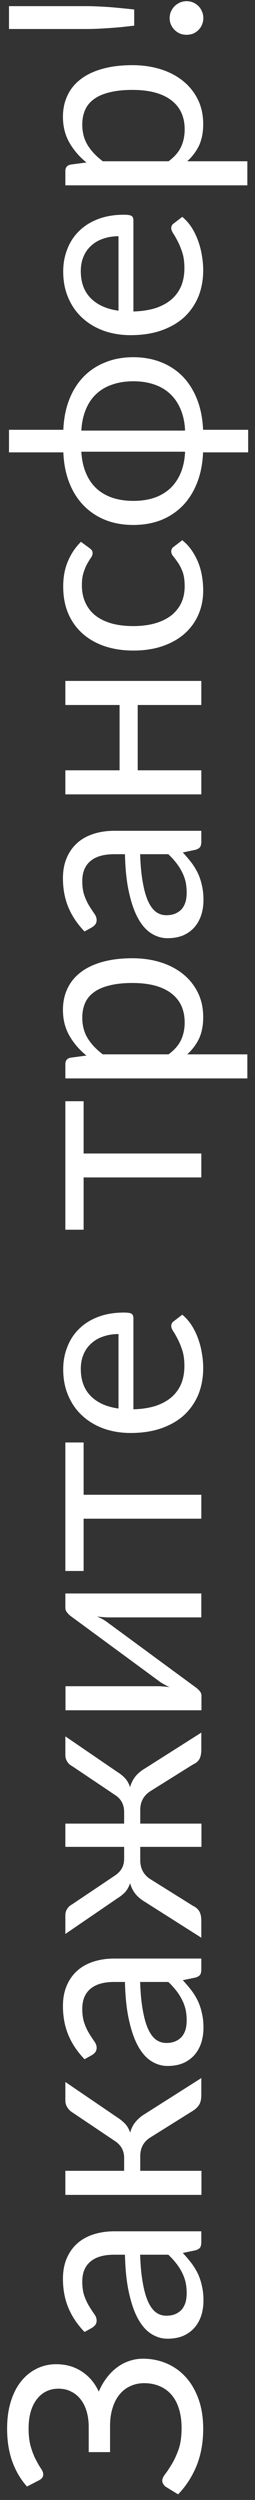<svg width="19" height="186" viewBox="0 0 19 186" fill="none" xmlns="http://www.w3.org/2000/svg">
<rect x="0" y="0" width="19" height="186" fill="#333333" stroke="none"/>
<path d="M2.01 185C1.53 184.46 1.163 183.833 0.91 183.12C0.657 182.407 0.53 181.597 0.53 180.69C0.53 179.95 0.62 179.287 0.8 178.7C0.98 178.107 1.233 177.603 1.56 177.19C1.887 176.777 2.273 176.46 2.72 176.24C3.167 176.013 3.657 175.9 4.19 175.9C4.91 175.9 5.543 176.08 6.09 176.44C6.637 176.793 7.06 177.293 7.36 177.94C7.513 177.573 7.703 177.24 7.93 176.94C8.15 176.64 8.4 176.383 8.68 176.17C8.96 175.95 9.267 175.783 9.6 175.67C9.933 175.55 10.283 175.49 10.65 175.49C11.277 175.49 11.863 175.607 12.41 175.84C12.957 176.073 13.433 176.413 13.84 176.86C14.24 177.3 14.557 177.843 14.79 178.49C15.023 179.137 15.14 179.873 15.14 180.7C15.14 181.727 14.973 182.65 14.64 183.47C14.3 184.29 13.843 184.993 13.27 185.58L12.35 185.02C12.277 184.967 12.217 184.9 12.17 184.82C12.117 184.74 12.09 184.653 12.09 184.56C12.09 184.42 12.167 184.253 12.32 184.06C12.467 183.867 12.63 183.62 12.81 183.32C12.99 183.02 13.157 182.657 13.31 182.23C13.457 181.797 13.53 181.27 13.53 180.65C13.53 180.123 13.467 179.653 13.34 179.24C13.213 178.82 13.03 178.47 12.79 178.19C12.55 177.903 12.257 177.687 11.91 177.54C11.563 177.387 11.173 177.31 10.74 177.31C10.367 177.31 10.023 177.383 9.71 177.53C9.397 177.67 9.13 177.877 8.91 178.15C8.683 178.423 8.51 178.757 8.39 179.15C8.263 179.543 8.2 179.987 8.2 180.48V182.44H6.61V180.56C6.61 180.153 6.56 179.777 6.46 179.43C6.36 179.077 6.213 178.777 6.02 178.53C5.827 178.277 5.59 178.08 5.31 177.94C5.03 177.793 4.71 177.72 4.35 177.72C4.023 177.72 3.723 177.787 3.45 177.92C3.177 178.053 2.943 178.247 2.75 178.5C2.55 178.753 2.397 179.063 2.29 179.43C2.183 179.797 2.13 180.213 2.13 180.68C2.13 181.22 2.187 181.68 2.3 182.06C2.413 182.44 2.54 182.76 2.68 183.02C2.813 183.28 2.937 183.493 3.05 183.66C3.163 183.82 3.22 183.96 3.22 184.08C3.22 184.187 3.197 184.273 3.15 184.34C3.103 184.407 3.027 184.47 2.92 184.53L2.01 185Z" fill="white"/>
<path d="M10.44 167.752C10.467 168.572 10.533 169.272 10.64 169.852C10.74 170.426 10.873 170.896 11.04 171.262C11.207 171.622 11.403 171.886 11.63 172.052C11.857 172.212 12.11 172.292 12.39 172.292C12.657 172.292 12.887 172.249 13.08 172.162C13.273 172.076 13.433 171.959 13.56 171.812C13.68 171.659 13.77 171.482 13.83 171.282C13.883 171.076 13.91 170.856 13.91 170.622C13.91 170.309 13.88 170.022 13.82 169.762C13.753 169.502 13.66 169.259 13.54 169.032C13.42 168.799 13.277 168.579 13.11 168.372C12.943 168.159 12.753 167.952 12.54 167.752H10.44ZM6.3 173.502C5.76 172.942 5.357 172.339 5.09 171.692C4.823 171.046 4.69 170.329 4.69 169.542C4.69 168.976 4.783 168.472 4.97 168.032C5.157 167.592 5.417 167.222 5.75 166.922C6.083 166.622 6.487 166.396 6.96 166.242C7.433 166.089 7.953 166.012 8.52 166.012H15V166.802C15 166.976 14.973 167.109 14.92 167.202C14.86 167.296 14.747 167.369 14.58 167.422L13.62 167.622C13.867 167.889 14.087 168.149 14.28 168.402C14.467 168.656 14.627 168.922 14.76 169.202C14.887 169.482 14.983 169.782 15.05 170.102C15.123 170.416 15.16 170.766 15.16 171.152C15.16 171.546 15.107 171.916 15 172.262C14.887 172.609 14.72 172.912 14.5 173.172C14.28 173.426 14.003 173.629 13.67 173.782C13.33 173.929 12.93 174.002 12.47 174.002C12.07 174.002 11.687 173.892 11.32 173.672C10.947 173.452 10.617 173.096 10.33 172.602C10.043 172.109 9.81 171.466 9.63 170.672C9.443 169.879 9.337 168.906 9.31 167.752H8.52C7.733 167.752 7.14 167.922 6.74 168.262C6.333 168.602 6.13 169.099 6.13 169.752C6.13 170.192 6.187 170.562 6.3 170.862C6.407 171.156 6.53 171.412 6.67 171.632C6.803 171.846 6.927 172.032 7.04 172.192C7.147 172.346 7.2 172.499 7.2 172.652C7.2 172.772 7.17 172.876 7.11 172.962C7.043 173.049 6.963 173.122 6.87 173.182L6.3 173.502Z" fill="white"/>
<path d="M5.37 157.151C5.223 157.058 5.103 156.934 5.01 156.781C4.917 156.628 4.87 156.464 4.87 156.291V154.901L8.73 157.531C8.977 157.691 9.18 157.858 9.34 158.031C9.493 158.204 9.613 158.418 9.7 158.671C9.787 158.351 9.923 158.081 10.11 157.861C10.29 157.641 10.523 157.444 10.81 157.271L15 154.611V155.851C15 156.171 14.947 156.418 14.84 156.591C14.733 156.764 14.58 156.914 14.38 157.041L11.23 159.011C10.71 159.324 10.45 159.794 10.45 160.421V161.511H15.01V163.301H4.87V161.511H9.25V160.551C9.25 160.018 9.023 159.601 8.57 159.301L5.37 157.151Z" fill="white"/>
<path d="M10.44 147.459C10.467 148.279 10.533 148.979 10.64 149.559C10.74 150.133 10.873 150.603 11.04 150.969C11.207 151.329 11.403 151.593 11.63 151.759C11.857 151.919 12.11 151.999 12.39 151.999C12.657 151.999 12.887 151.956 13.08 151.869C13.273 151.783 13.433 151.666 13.56 151.519C13.68 151.366 13.77 151.189 13.83 150.989C13.883 150.783 13.91 150.563 13.91 150.329C13.91 150.016 13.88 149.729 13.82 149.469C13.753 149.209 13.66 148.966 13.54 148.739C13.42 148.506 13.277 148.286 13.11 148.079C12.943 147.866 12.753 147.659 12.54 147.459H10.44ZM6.3 153.209C5.76 152.649 5.357 152.046 5.09 151.399C4.823 150.753 4.69 150.036 4.69 149.249C4.69 148.683 4.783 148.179 4.97 147.739C5.157 147.299 5.417 146.929 5.75 146.629C6.083 146.329 6.487 146.103 6.96 145.949C7.433 145.796 7.953 145.719 8.52 145.719H15V146.509C15 146.683 14.973 146.816 14.92 146.909C14.86 147.003 14.747 147.076 14.58 147.129L13.62 147.329C13.867 147.596 14.087 147.856 14.28 148.109C14.467 148.363 14.627 148.629 14.76 148.909C14.887 149.189 14.983 149.489 15.05 149.809C15.123 150.123 15.16 150.473 15.16 150.859C15.16 151.253 15.107 151.623 15 151.969C14.887 152.316 14.72 152.619 14.5 152.879C14.28 153.133 14.003 153.336 13.67 153.489C13.33 153.636 12.93 153.709 12.47 153.709C12.07 153.709 11.687 153.599 11.32 153.379C10.947 153.159 10.617 152.803 10.33 152.309C10.043 151.816 9.81 151.173 9.63 150.379C9.443 149.586 9.337 148.613 9.31 147.459H8.52C7.733 147.459 7.14 147.629 6.74 147.969C6.333 148.309 6.13 148.806 6.13 149.459C6.13 149.899 6.187 150.269 6.3 150.569C6.407 150.863 6.53 151.119 6.67 151.339C6.803 151.553 6.927 151.739 7.04 151.899C7.147 152.053 7.2 152.206 7.2 152.359C7.2 152.479 7.17 152.583 7.11 152.669C7.043 152.756 6.963 152.829 6.87 152.889L6.3 153.209Z" fill="white"/>
<path d="M15 128.908V130.148C15 130.468 14.95 130.715 14.85 130.888C14.75 131.055 14.593 131.185 14.38 131.278L11.23 133.248C10.71 133.575 10.45 134.045 10.45 134.658V135.678H15.01V137.408H10.45V138.418C10.45 138.718 10.517 138.991 10.65 139.238C10.783 139.478 10.977 139.675 11.23 139.828L14.38 141.798C14.593 141.898 14.75 142.035 14.85 142.208C14.95 142.375 15 142.618 15 142.938V144.168L10.81 141.508C10.517 141.335 10.28 141.138 10.1 140.918C9.92 140.698 9.783 140.428 9.69 140.108C9.61 140.361 9.493 140.578 9.34 140.758C9.18 140.931 8.977 141.095 8.73 141.248L4.87 143.888V142.488C4.87 142.315 4.917 142.158 5.01 142.018C5.097 141.878 5.217 141.768 5.37 141.688L8.57 139.538C8.79 139.391 8.96 139.215 9.08 139.008C9.193 138.801 9.25 138.558 9.25 138.278V137.408H4.87V135.678H9.25V134.828C9.25 134.261 9.023 133.835 8.57 133.548L5.37 131.398C5.217 131.318 5.097 131.208 5.01 131.068C4.917 130.921 4.87 130.761 4.87 130.588V129.188L8.73 131.828C8.977 131.981 9.18 132.148 9.34 132.328C9.493 132.501 9.61 132.715 9.69 132.968C9.783 132.648 9.92 132.378 10.1 132.158C10.28 131.938 10.517 131.741 10.81 131.568L15 128.908Z" fill="white"/>
<path d="M4.87 118.556H15V120.336H8.12C7.987 120.336 7.843 120.33 7.69 120.316C7.537 120.303 7.383 120.286 7.23 120.266C7.363 120.326 7.487 120.386 7.6 120.446C7.713 120.506 7.817 120.57 7.91 120.636L14.56 125.526C14.667 125.6 14.77 125.693 14.87 125.806C14.963 125.913 15.01 126.033 15.01 126.166V127.246H4.88V125.456H11.76C11.887 125.456 12.027 125.463 12.18 125.476C12.327 125.49 12.477 125.506 12.63 125.526C12.503 125.466 12.387 125.406 12.28 125.346C12.167 125.286 12.063 125.226 11.97 125.166L5.32 120.276C5.213 120.203 5.113 120.11 5.02 119.996C4.92 119.883 4.87 119.76 4.87 119.626V118.556Z" fill="white"/>
<path d="M6.23 107.322V111.212H15V112.992H6.23V116.882H4.87V107.322H6.23Z" fill="white"/>
<path d="M8.83 99.255C8.417 99.255 8.04 99.315 7.7 99.435C7.353 99.549 7.057 99.719 6.81 99.945C6.557 100.165 6.363 100.435 6.23 100.755C6.09 101.075 6.02 101.439 6.02 101.845C6.02 102.699 6.27 103.375 6.77 103.875C7.263 104.369 7.95 104.675 8.83 104.795V99.255ZM13.58 97.815C13.847 98.035 14.08 98.299 14.28 98.605C14.473 98.912 14.633 99.242 14.76 99.595C14.887 99.942 14.98 100.302 15.04 100.675C15.107 101.049 15.14 101.419 15.14 101.785C15.14 102.485 15.023 103.132 14.79 103.725C14.55 104.312 14.203 104.822 13.75 105.255C13.29 105.682 12.723 106.015 12.05 106.255C11.377 106.495 10.603 106.615 9.73 106.615C9.023 106.615 8.363 106.509 7.75 106.295C7.137 106.075 6.607 105.762 6.16 105.355C5.707 104.949 5.353 104.452 5.1 103.865C4.84 103.279 4.71 102.619 4.71 101.885C4.71 101.279 4.813 100.719 5.02 100.205C5.22 99.685 5.513 99.239 5.9 98.865C6.28 98.485 6.753 98.189 7.32 97.975C7.88 97.762 8.52 97.655 9.24 97.655C9.52 97.655 9.707 97.685 9.8 97.745C9.893 97.805 9.94 97.919 9.94 98.085V104.855C10.58 104.835 11.137 104.749 11.61 104.595C12.083 104.435 12.48 104.215 12.8 103.935C13.113 103.655 13.35 103.322 13.51 102.935C13.663 102.549 13.74 102.115 13.74 101.635C13.74 101.189 13.69 100.805 13.59 100.485C13.483 100.159 13.37 99.879 13.25 99.645C13.13 99.412 13.02 99.219 12.92 99.065C12.813 98.905 12.76 98.769 12.76 98.655C12.76 98.509 12.817 98.395 12.93 98.315L13.58 97.815Z" fill="white"/>
<path d="M6.23 81.932V85.822H15V87.602H6.23V91.492H4.87V81.932H6.23Z" fill="white"/>
<path d="M12.56 78.445C13 78.118 13.31 77.761 13.49 77.375C13.67 76.988 13.76 76.555 13.76 76.075C13.76 75.128 13.423 74.401 12.75 73.895C12.077 73.388 11.117 73.135 9.87 73.135C9.21 73.135 8.643 73.195 8.17 73.315C7.697 73.428 7.31 73.595 7.01 73.815C6.703 74.035 6.48 74.305 6.34 74.625C6.2 74.945 6.13 75.308 6.13 75.715C6.13 76.295 6.263 76.805 6.53 77.245C6.797 77.678 7.173 78.078 7.66 78.445H12.56ZM6.44 78.535C5.913 78.108 5.49 77.615 5.17 77.055C4.85 76.495 4.69 75.855 4.69 75.135C4.69 74.548 4.803 74.018 5.03 73.545C5.25 73.071 5.58 72.668 6.02 72.335C6.453 72.001 6.993 71.745 7.64 71.565C8.287 71.385 9.03 71.295 9.87 71.295C10.617 71.295 11.313 71.395 11.96 71.595C12.6 71.795 13.157 72.085 13.63 72.465C14.097 72.838 14.467 73.298 14.74 73.845C15.007 74.385 15.14 74.995 15.14 75.675C15.14 76.295 15.037 76.828 14.83 77.275C14.617 77.715 14.323 78.105 13.95 78.445H18.43V80.235H4.87V79.165C4.87 78.911 4.993 78.755 5.24 78.695L6.44 78.535Z" fill="white"/>
<path d="M10.44 63.553C10.467 64.373 10.533 65.073 10.64 65.653C10.74 66.227 10.873 66.697 11.04 67.063C11.207 67.423 11.403 67.686 11.63 67.853C11.857 68.013 12.11 68.093 12.39 68.093C12.657 68.093 12.887 68.05 13.08 67.963C13.273 67.876 13.433 67.76 13.56 67.613C13.68 67.46 13.77 67.283 13.83 67.083C13.883 66.876 13.91 66.656 13.91 66.423C13.91 66.11 13.88 65.823 13.82 65.563C13.753 65.303 13.66 65.06 13.54 64.833C13.42 64.6 13.277 64.38 13.11 64.173C12.943 63.96 12.753 63.753 12.54 63.553H10.44ZM6.3 69.303C5.76 68.743 5.357 68.14 5.09 67.493C4.823 66.847 4.69 66.13 4.69 65.343C4.69 64.776 4.783 64.273 4.97 63.833C5.157 63.393 5.417 63.023 5.75 62.723C6.083 62.423 6.487 62.197 6.96 62.043C7.433 61.89 7.953 61.813 8.52 61.813H15V62.603C15 62.776 14.973 62.91 14.92 63.003C14.86 63.096 14.747 63.17 14.58 63.223L13.62 63.423C13.867 63.69 14.087 63.95 14.28 64.203C14.467 64.457 14.627 64.723 14.76 65.003C14.887 65.283 14.983 65.583 15.05 65.903C15.123 66.216 15.16 66.567 15.16 66.953C15.16 67.347 15.107 67.716 15 68.063C14.887 68.41 14.72 68.713 14.5 68.973C14.28 69.227 14.003 69.43 13.67 69.583C13.33 69.73 12.93 69.803 12.47 69.803C12.07 69.803 11.687 69.693 11.32 69.473C10.947 69.253 10.617 68.897 10.33 68.403C10.043 67.91 9.81 67.266 9.63 66.473C9.443 65.68 9.337 64.707 9.31 63.553H8.52C7.733 63.553 7.14 63.723 6.74 64.063C6.333 64.403 6.13 64.9 6.13 65.553C6.13 65.993 6.187 66.363 6.3 66.663C6.407 66.957 6.53 67.213 6.67 67.433C6.803 67.647 6.927 67.833 7.04 67.993C7.147 68.147 7.2 68.3 7.2 68.453C7.2 68.573 7.17 68.677 7.11 68.763C7.043 68.85 6.963 68.923 6.87 68.983L6.3 69.303Z" fill="white"/>
<path d="M4.87 50.662H15V52.452H10.26V57.312H15V59.102H4.87V57.312H8.91V52.452H4.87V50.662Z" fill="white"/>
<path d="M6.67 40.782C6.743 40.836 6.8 40.889 6.84 40.942C6.88 40.996 6.9 41.069 6.9 41.162C6.9 41.262 6.86 41.372 6.78 41.492C6.693 41.612 6.6 41.762 6.5 41.942C6.4 42.116 6.31 42.332 6.23 42.592C6.143 42.846 6.1 43.159 6.1 43.532C6.1 44.032 6.19 44.472 6.37 44.852C6.543 45.232 6.797 45.552 7.13 45.812C7.463 46.066 7.867 46.259 8.34 46.392C8.813 46.519 9.343 46.582 9.93 46.582C10.543 46.582 11.09 46.512 11.57 46.372C12.043 46.232 12.443 46.036 12.77 45.782C13.09 45.522 13.337 45.212 13.51 44.852C13.677 44.486 13.76 44.076 13.76 43.622C13.76 43.189 13.71 42.832 13.61 42.552C13.503 42.272 13.387 42.042 13.26 41.862C13.133 41.676 13.02 41.522 12.92 41.402C12.813 41.276 12.76 41.152 12.76 41.032C12.76 40.886 12.817 40.772 12.93 40.692L13.58 40.192C13.853 40.412 14.087 40.662 14.28 40.942C14.473 41.222 14.637 41.526 14.77 41.852C14.897 42.172 14.99 42.509 15.05 42.862C15.11 43.216 15.14 43.576 15.14 43.942C15.14 44.576 15.023 45.166 14.79 45.712C14.557 46.252 14.22 46.722 13.78 47.122C13.333 47.522 12.787 47.836 12.14 48.062C11.493 48.289 10.757 48.402 9.93 48.402C9.177 48.402 8.48 48.299 7.84 48.092C7.2 47.879 6.65 47.572 6.19 47.172C5.723 46.766 5.36 46.269 5.1 45.682C4.84 45.089 4.71 44.409 4.71 43.642C4.71 42.929 4.827 42.302 5.06 41.762C5.287 41.216 5.61 40.732 6.03 40.312L6.67 40.782Z" fill="white"/>
<path d="M13.79 32.027C13.763 31.434 13.653 30.911 13.46 30.457C13.267 29.997 13.007 29.614 12.68 29.307C12.347 28.994 11.95 28.761 11.49 28.607C11.03 28.447 10.513 28.367 9.94 28.367C9.36 28.367 8.84 28.447 8.38 28.607C7.913 28.761 7.513 28.994 7.18 29.307C6.847 29.614 6.587 29.997 6.4 30.457C6.207 30.911 6.093 31.437 6.06 32.037H13.7L13.79 32.027ZM6.06 33.607C6.093 34.207 6.207 34.734 6.4 35.187C6.587 35.641 6.847 36.024 7.18 36.337C7.513 36.644 7.913 36.877 8.38 37.037C8.847 37.191 9.367 37.267 9.94 37.267C10.513 37.267 11.03 37.191 11.49 37.037C11.95 36.877 12.347 36.644 12.68 36.337C13.007 36.031 13.267 35.651 13.46 35.197C13.653 34.737 13.763 34.211 13.79 33.617L13.73 33.607H6.06ZM4.72 31.977C4.753 31.144 4.9 30.394 5.16 29.727C5.42 29.061 5.777 28.494 6.23 28.027C6.683 27.561 7.223 27.204 7.85 26.957C8.47 26.704 9.163 26.577 9.93 26.577C10.697 26.577 11.393 26.704 12.02 26.957C12.64 27.204 13.177 27.561 13.63 28.027C14.077 28.494 14.43 29.061 14.69 29.727C14.95 30.394 15.097 31.144 15.13 31.977H18.49V33.657H15.13C15.097 34.491 14.95 35.241 14.69 35.907C14.43 36.574 14.077 37.141 13.63 37.607C13.177 38.074 12.64 38.434 12.02 38.687C11.393 38.934 10.697 39.057 9.93 39.057C9.163 39.057 8.47 38.934 7.85 38.687C7.223 38.434 6.683 38.074 6.23 37.607C5.777 37.141 5.42 36.574 5.16 35.907C4.9 35.241 4.753 34.491 4.72 33.657H0.67V31.977H4.72Z" fill="white"/>
<path d="M8.83 17.576C8.417 17.576 8.04 17.636 7.7 17.756C7.353 17.869 7.057 18.039 6.81 18.266C6.557 18.486 6.363 18.756 6.23 19.076C6.09 19.396 6.02 19.759 6.02 20.166C6.02 21.019 6.27 21.696 6.77 22.196C7.263 22.689 7.95 22.996 8.83 23.116V17.576ZM13.58 16.136C13.847 16.356 14.08 16.619 14.28 16.926C14.473 17.232 14.633 17.562 14.76 17.916C14.887 18.262 14.98 18.622 15.04 18.996C15.107 19.369 15.14 19.739 15.14 20.106C15.14 20.806 15.023 21.452 14.79 22.046C14.55 22.632 14.203 23.142 13.75 23.576C13.29 24.002 12.723 24.336 12.05 24.576C11.377 24.816 10.603 24.936 9.73 24.936C9.023 24.936 8.363 24.829 7.75 24.616C7.137 24.396 6.607 24.082 6.16 23.676C5.707 23.269 5.353 22.772 5.1 22.186C4.84 21.599 4.71 20.939 4.71 20.206C4.71 19.599 4.813 19.039 5.02 18.526C5.22 18.006 5.513 17.559 5.9 17.186C6.28 16.806 6.753 16.509 7.32 16.296C7.88 16.082 8.52 15.976 9.24 15.976C9.52 15.976 9.707 16.006 9.8 16.066C9.893 16.126 9.94 16.239 9.94 16.406V23.176C10.58 23.156 11.137 23.069 11.61 22.916C12.083 22.756 12.48 22.536 12.8 22.256C13.113 21.976 13.35 21.642 13.51 21.256C13.663 20.869 13.74 20.436 13.74 19.956C13.74 19.509 13.69 19.126 13.59 18.806C13.483 18.479 13.37 18.199 13.25 17.966C13.13 17.732 13.02 17.539 12.92 17.386C12.813 17.226 12.76 17.089 12.76 16.976C12.76 16.829 12.817 16.716 12.93 16.636L13.58 16.136Z" fill="white"/>
<path d="M12.56 11.999C13 11.673 13.31 11.316 13.49 10.929C13.67 10.543 13.76 10.109 13.76 9.629C13.76 8.683 13.423 7.956 12.75 7.449C12.077 6.943 11.117 6.689 9.87 6.689C9.21 6.689 8.643 6.749 8.17 6.869C7.697 6.983 7.31 7.149 7.01 7.369C6.703 7.589 6.48 7.859 6.34 8.179C6.2 8.499 6.13 8.863 6.13 9.269C6.13 9.849 6.263 10.359 6.53 10.799C6.797 11.233 7.173 11.633 7.66 11.999H12.56ZM6.44 12.089C5.913 11.663 5.49 11.169 5.17 10.609C4.85 10.049 4.69 9.409 4.69 8.689C4.69 8.103 4.803 7.573 5.03 7.099C5.25 6.626 5.58 6.223 6.02 5.889C6.453 5.556 6.993 5.299 7.64 5.119C8.287 4.939 9.03 4.849 9.87 4.849C10.617 4.849 11.313 4.949 11.96 5.149C12.6 5.349 13.157 5.639 13.63 6.019C14.097 6.393 14.467 6.853 14.74 7.399C15.007 7.939 15.14 8.549 15.14 9.229C15.14 9.849 15.037 10.383 14.83 10.829C14.617 11.269 14.323 11.659 13.95 11.999H18.43V13.789H4.87V12.719C4.87 12.466 4.993 12.309 5.24 12.249L6.44 12.089Z" fill="white"/>
<path d="M0.67 0.458H6.39C6.69 0.458 6.983 0.465 7.27 0.478C7.557 0.491 7.847 0.508 8.14 0.528C8.427 0.548 8.723 0.575 9.03 0.608C9.33 0.635 9.653 0.668 10 0.708V1.908C9.653 1.948 9.33 1.985 9.03 2.018C8.723 2.045 8.427 2.068 8.14 2.088C7.847 2.108 7.557 2.125 7.27 2.138C6.983 2.151 6.69 2.158 6.39 2.158H0.67V0.458ZM13.9 2.588C13.727 2.588 13.563 2.558 13.41 2.498C13.257 2.431 13.123 2.341 13.01 2.228C12.897 2.115 12.807 1.985 12.74 1.838C12.673 1.685 12.64 1.518 12.64 1.338C12.64 1.165 12.673 1.005 12.74 0.858C12.807 0.705 12.897 0.571 13.01 0.458C13.123 0.345 13.257 0.255 13.41 0.188C13.563 0.121 13.727 0.088 13.9 0.088C14.08 0.088 14.247 0.121 14.4 0.188C14.547 0.255 14.677 0.345 14.79 0.458C14.903 0.571 14.99 0.705 15.05 0.858C15.117 1.005 15.15 1.165 15.15 1.338C15.15 1.518 15.117 1.685 15.05 1.838C14.99 1.985 14.903 2.115 14.79 2.228C14.677 2.341 14.547 2.431 14.4 2.498C14.247 2.558 14.08 2.588 13.9 2.588Z" fill="white"/>
</svg>
